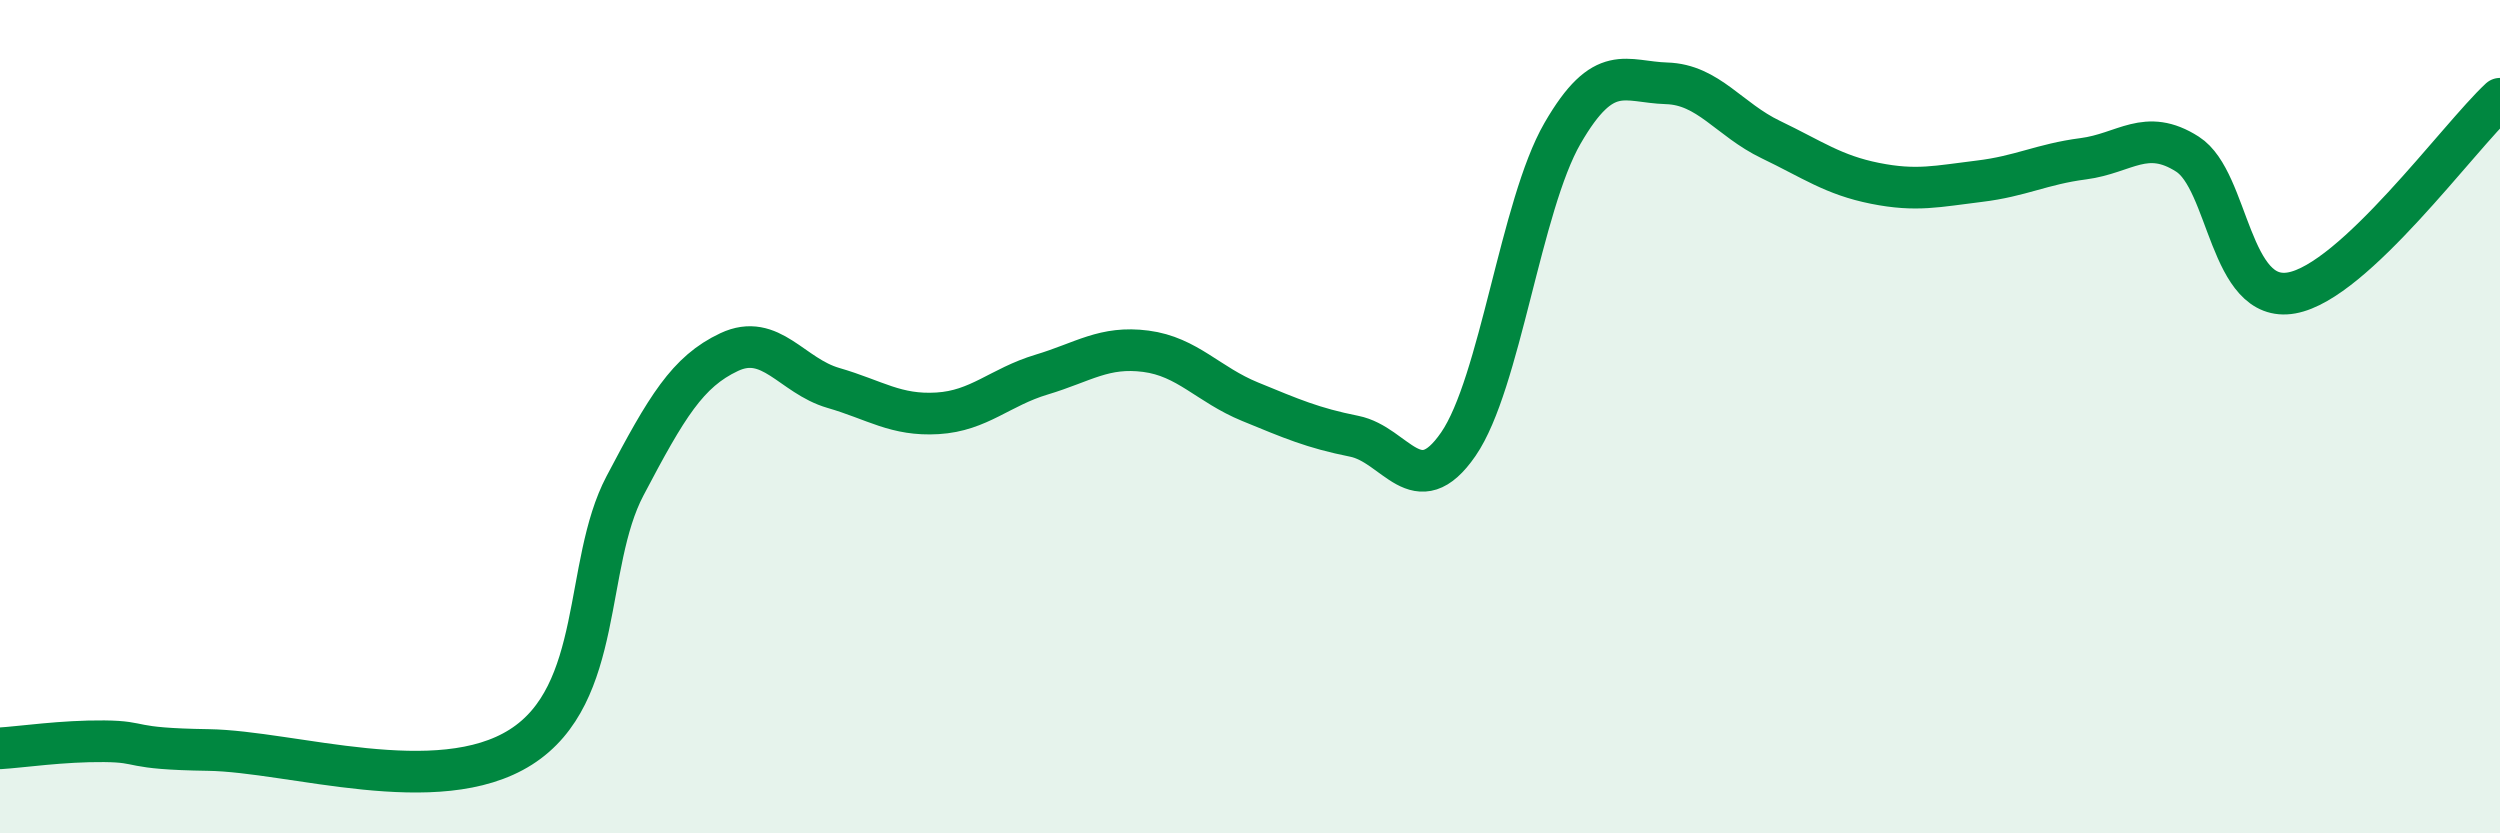
    <svg width="60" height="20" viewBox="0 0 60 20" xmlns="http://www.w3.org/2000/svg">
      <path
        d="M 0,17.96 C 0.5,17.93 1.5,17.78 2.5,17.79 C 3.5,17.8 3,17.97 5,18 C 7,18.03 10.5,19.2 12.5,17.93 C 14.5,16.66 14,13.56 15,11.66 C 16,9.76 16.5,8.92 17.5,8.45 C 18.5,7.98 19,9.02 20,9.31 C 21,9.6 21.5,9.98 22.5,9.92 C 23.5,9.86 24,9.29 25,8.99 C 26,8.69 26.5,8.3 27.5,8.43 C 28.5,8.56 29,9.23 30,9.64 C 31,10.05 31.5,10.27 32.5,10.47 C 33.5,10.67 34,12.11 35,10.66 C 36,9.21 36.5,4.93 37.5,3.2 C 38.5,1.47 39,1.97 40,2 C 41,2.03 41.5,2.87 42.5,3.35 C 43.5,3.83 44,4.2 45,4.4 C 46,4.6 46.5,4.47 47.5,4.35 C 48.5,4.23 49,3.94 50,3.81 C 51,3.68 51.5,3.06 52.5,3.7 C 53.5,4.34 53.5,7.3 55,7.03 C 56.5,6.76 59,3.3 60,2.37L60 20L0 20Z"
        fill="#008740"
        opacity="0.1"
        stroke-linecap="round"
        stroke-linejoin="round"
      />
      <path
        d="M 0,17.96 C 0.5,17.93 1.5,17.78 2.5,17.79 C 3.5,17.8 3,17.97 5,18 C 7,18.03 10.5,19.2 12.5,17.93 C 14.5,16.66 14,13.56 15,11.66 C 16,9.76 16.5,8.92 17.5,8.45 C 18.5,7.98 19,9.02 20,9.31 C 21,9.6 21.5,9.98 22.5,9.92 C 23.5,9.86 24,9.29 25,8.99 C 26,8.69 26.5,8.3 27.5,8.43 C 28.5,8.56 29,9.23 30,9.64 C 31,10.05 31.5,10.27 32.5,10.47 C 33.5,10.67 34,12.11 35,10.66 C 36,9.21 36.5,4.93 37.5,3.2 C 38.5,1.47 39,1.97 40,2 C 41,2.03 41.5,2.87 42.5,3.35 C 43.5,3.83 44,4.2 45,4.4 C 46,4.6 46.5,4.47 47.5,4.35 C 48.5,4.23 49,3.94 50,3.81 C 51,3.68 51.5,3.06 52.5,3.7 C 53.5,4.34 53.5,7.3 55,7.03 C 56.5,6.76 59,3.3 60,2.37"
        stroke="#008740"
        stroke-width="1"
        fill="none"
        stroke-linecap="round"
        stroke-linejoin="round"
      />
    </svg>
  